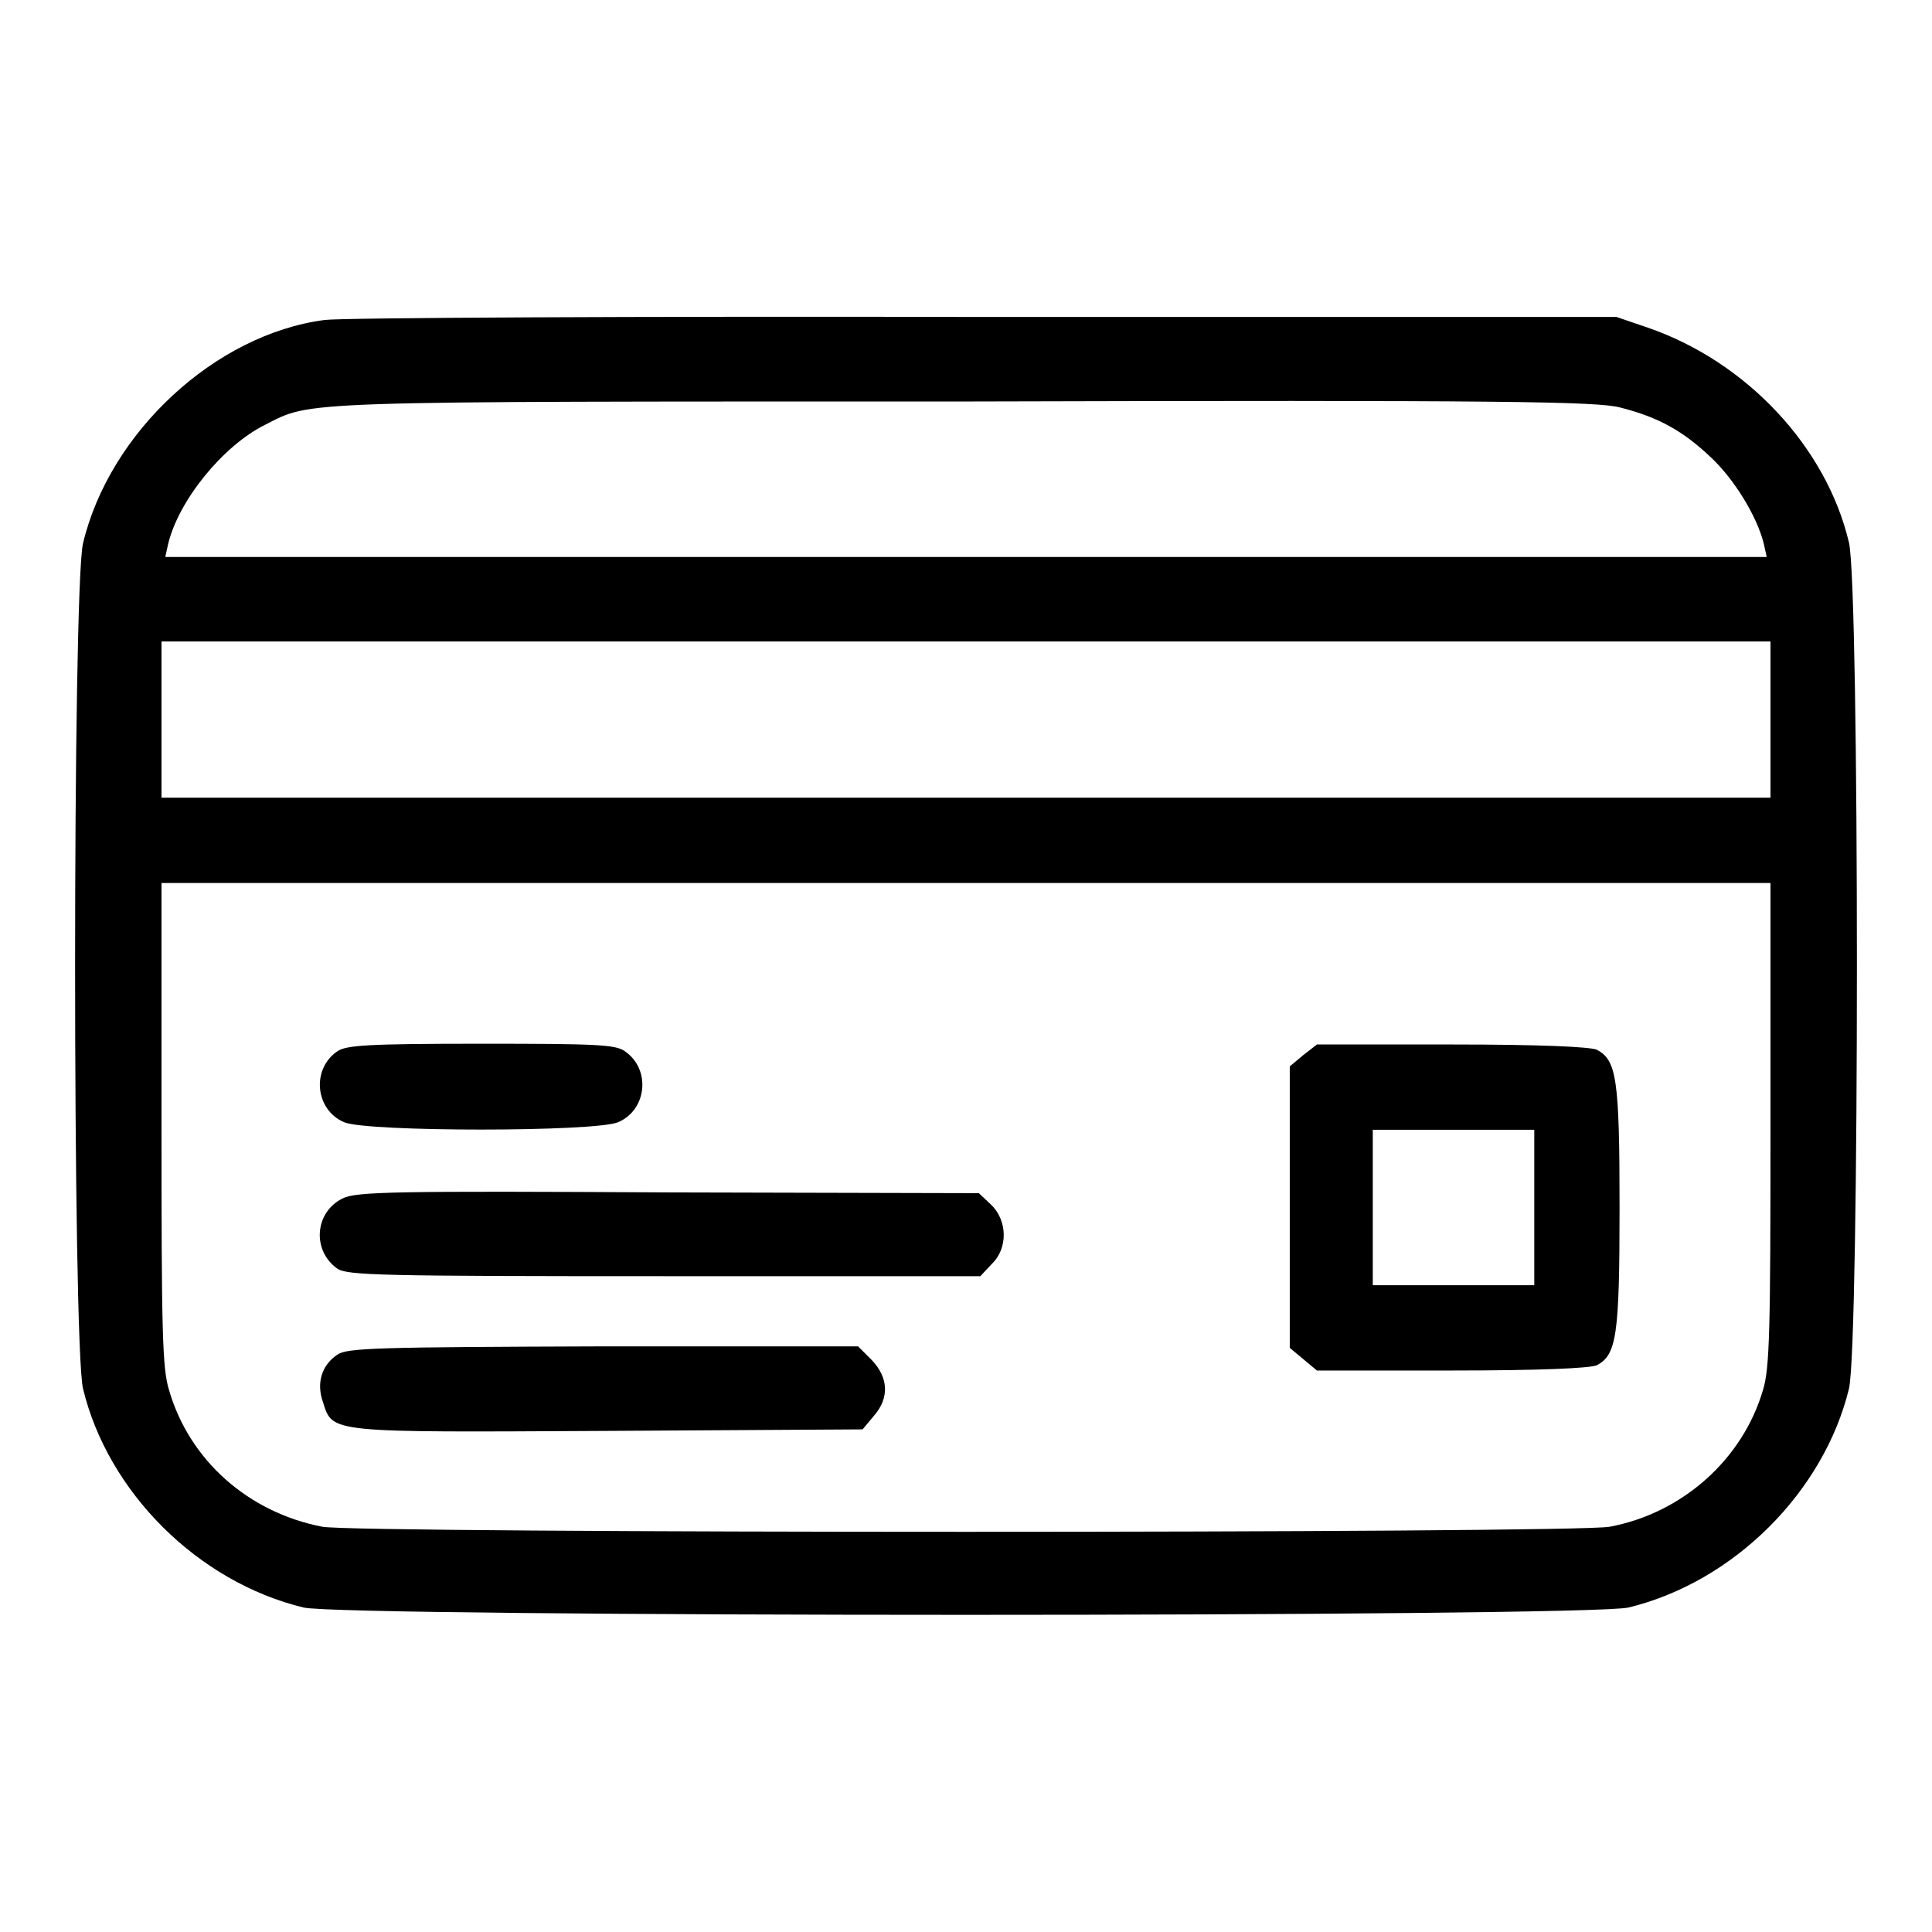 <?xml version="1.0" encoding="utf-8"?>
<!-- Svg Vector Icons : http://www.onlinewebfonts.com/icon -->
<!DOCTYPE svg PUBLIC "-//W3C//DTD SVG 1.1//EN" "http://www.w3.org/Graphics/SVG/1.1/DTD/svg11.dtd">
<svg version="1.1" xmlns="http://www.w3.org/2000/svg" xmlns:xlink="http://www.w3.org/1999/xlink" x="0px" y="0px" viewBox="0 0 256 256" enable-background="new 0 0 256 256" xml:space="preserve">
<g><g><g><path fill="#000000" d="M43,42.4C28.5,44.3,14.5,57.3,11,72c-1.4,5.9-1.4,106.1,0,112c3.3,13.7,15.2,25.6,29.2,29c5.1,1.3,170.5,1.3,175.6,0c14-3.4,25.9-15.4,29.2-29c1.4-6,1.4-106.1,0-112.1c-3-12.7-13.6-24-26.7-28.5l-4.1-1.4L130.5,42C84.5,41.9,45,42.1,43,42.4z M214.7,54c5.1,1.3,8.3,3.1,12,6.6c3.1,2.9,6.1,7.8,7,11.4l0.4,1.8H128H21.9l0.4-1.8c1.4-5.7,7.2-12.9,12.8-15.7c6.3-3.2,3.2-3.1,92.6-3.1C199.8,53,211.7,53.2,214.7,54z M234.6,95.4v10.3H128H21.4V95.4V85H128h106.6V95.4z M234.6,148.9c0,27.3-0.1,32.4-1,35.3c-2.7,9.2-10.7,16.3-20.3,18.1c-4.5,0.9-166.1,0.9-170.6,0c-9.8-1.9-17.6-8.8-20.3-18.1c-0.9-2.9-1-7.8-1-35.3V117H128h106.6V148.9z"/><path fill="#000000" d="M44.7,139.3c-3.5,2.4-2.9,7.8,0.9,9.4c3,1.3,33.2,1.3,36.3,0c3.8-1.6,4.4-7,0.9-9.4c-1.2-0.9-3.9-1-19-1C48.6,138.3,45.9,138.5,44.7,139.3z"/><path fill="#000000" d="M172.7,139.8l-1.8,1.5V160v18.6l1.8,1.5l1.8,1.5h17.9c11.6,0,18.3-0.3,19.2-0.7c2.6-1.4,3-3.9,3-20.9c0-17.1-0.4-19.5-3-20.9c-0.9-0.4-7.6-0.7-19.2-0.7h-17.9L172.7,139.8z M203.3,160v10.3h-10.7h-10.7V160v-10.3h10.7h10.7V160z"/><path fill="#000000" d="M45.4,158.8c-3.7,1.8-4.1,6.9-0.7,9.3c1.3,0.9,5.9,1,43.3,1h41.9l1.5-1.6c2.2-2.1,2.1-5.8-0.1-7.9l-1.6-1.5L88.6,158C52,157.8,47.2,157.9,45.4,158.8z"/><path fill="#000000" d="M44.7,179.5c-2.1,1.4-2.8,3.8-1.9,6.3c1.3,4.1,0.6,4,37.9,3.8l33.6-0.2l1.5-1.8c2.1-2.4,1.9-5.1-0.3-7.4l-1.8-1.8H79.9C49.9,178.5,46,178.6,44.7,179.5z"/></g></g></g>
</svg>